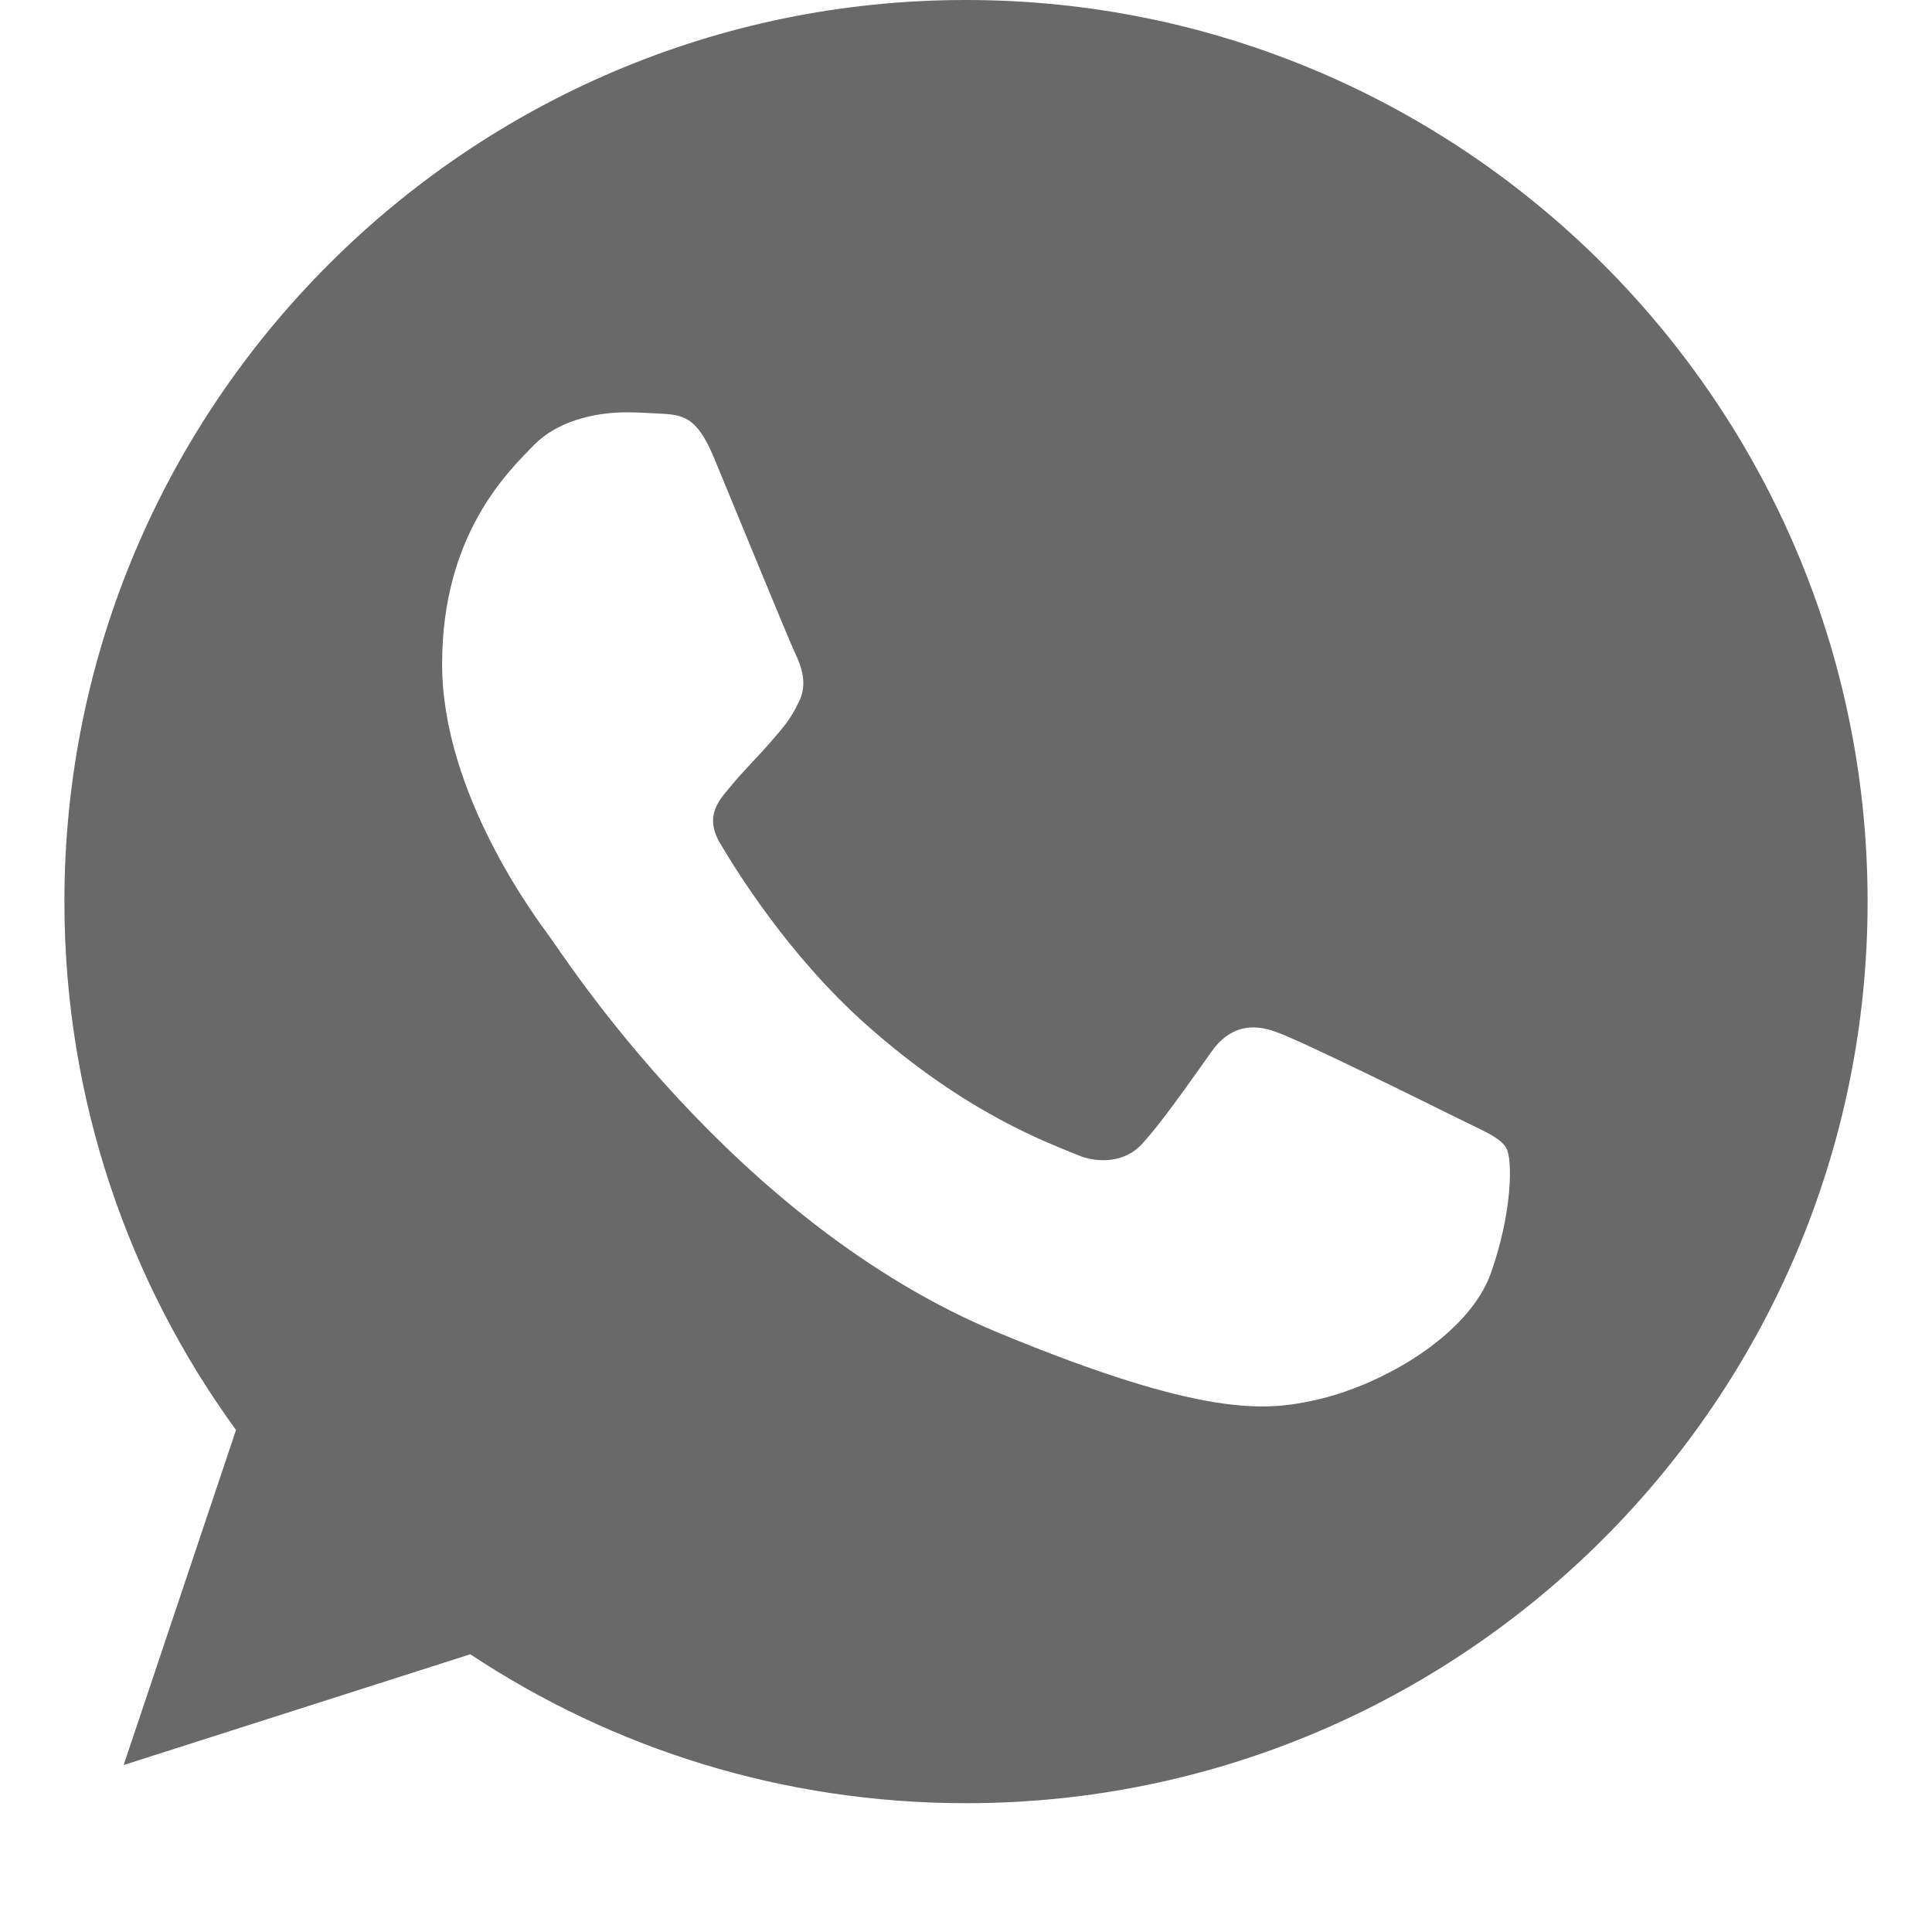 <svg width="12" height="12" viewBox="0 0 12 12" fill="none" xmlns="http://www.w3.org/2000/svg">
<g clip-path="url(#clip0)">
<path d="M6.001 0H5.998C2.911 0 0.4 2.512 0.4 5.6C0.4 6.825 0.795 7.96 1.466 8.882L0.768 10.963L2.921 10.275C3.806 10.861 4.862 11.2 6.001 11.2C9.089 11.2 11.6 8.688 11.6 5.6C11.6 2.512 9.089 0 6.001 0ZM9.26 7.908C9.125 8.289 8.588 8.606 8.161 8.698C7.868 8.761 7.486 8.81 6.199 8.277C4.554 7.595 3.494 5.923 3.411 5.814C3.332 5.706 2.746 4.929 2.746 4.125C2.746 3.321 3.154 2.93 3.319 2.762C3.454 2.624 3.677 2.561 3.892 2.561C3.961 2.561 4.023 2.565 4.079 2.568C4.244 2.575 4.326 2.584 4.435 2.844C4.57 3.17 4.899 3.973 4.938 4.056C4.978 4.138 5.018 4.25 4.962 4.359C4.909 4.471 4.863 4.521 4.78 4.616C4.698 4.711 4.62 4.784 4.537 4.886C4.461 4.975 4.376 5.07 4.471 5.235C4.566 5.396 4.895 5.933 5.38 6.364C6.005 6.92 6.512 7.098 6.693 7.174C6.828 7.23 6.989 7.216 7.088 7.111C7.213 6.976 7.368 6.752 7.525 6.532C7.637 6.373 7.779 6.354 7.927 6.41C8.078 6.462 8.878 6.858 9.043 6.94C9.207 7.022 9.316 7.062 9.356 7.131C9.395 7.2 9.395 7.526 9.26 7.908Z" fill="#696969"/>
</g>
<defs>
<clipPath id="clip0">
<rect width="11.2" height="11.2" fill="white" transform="translate(0.4)"/>
</clipPath>
</defs>
</svg>
